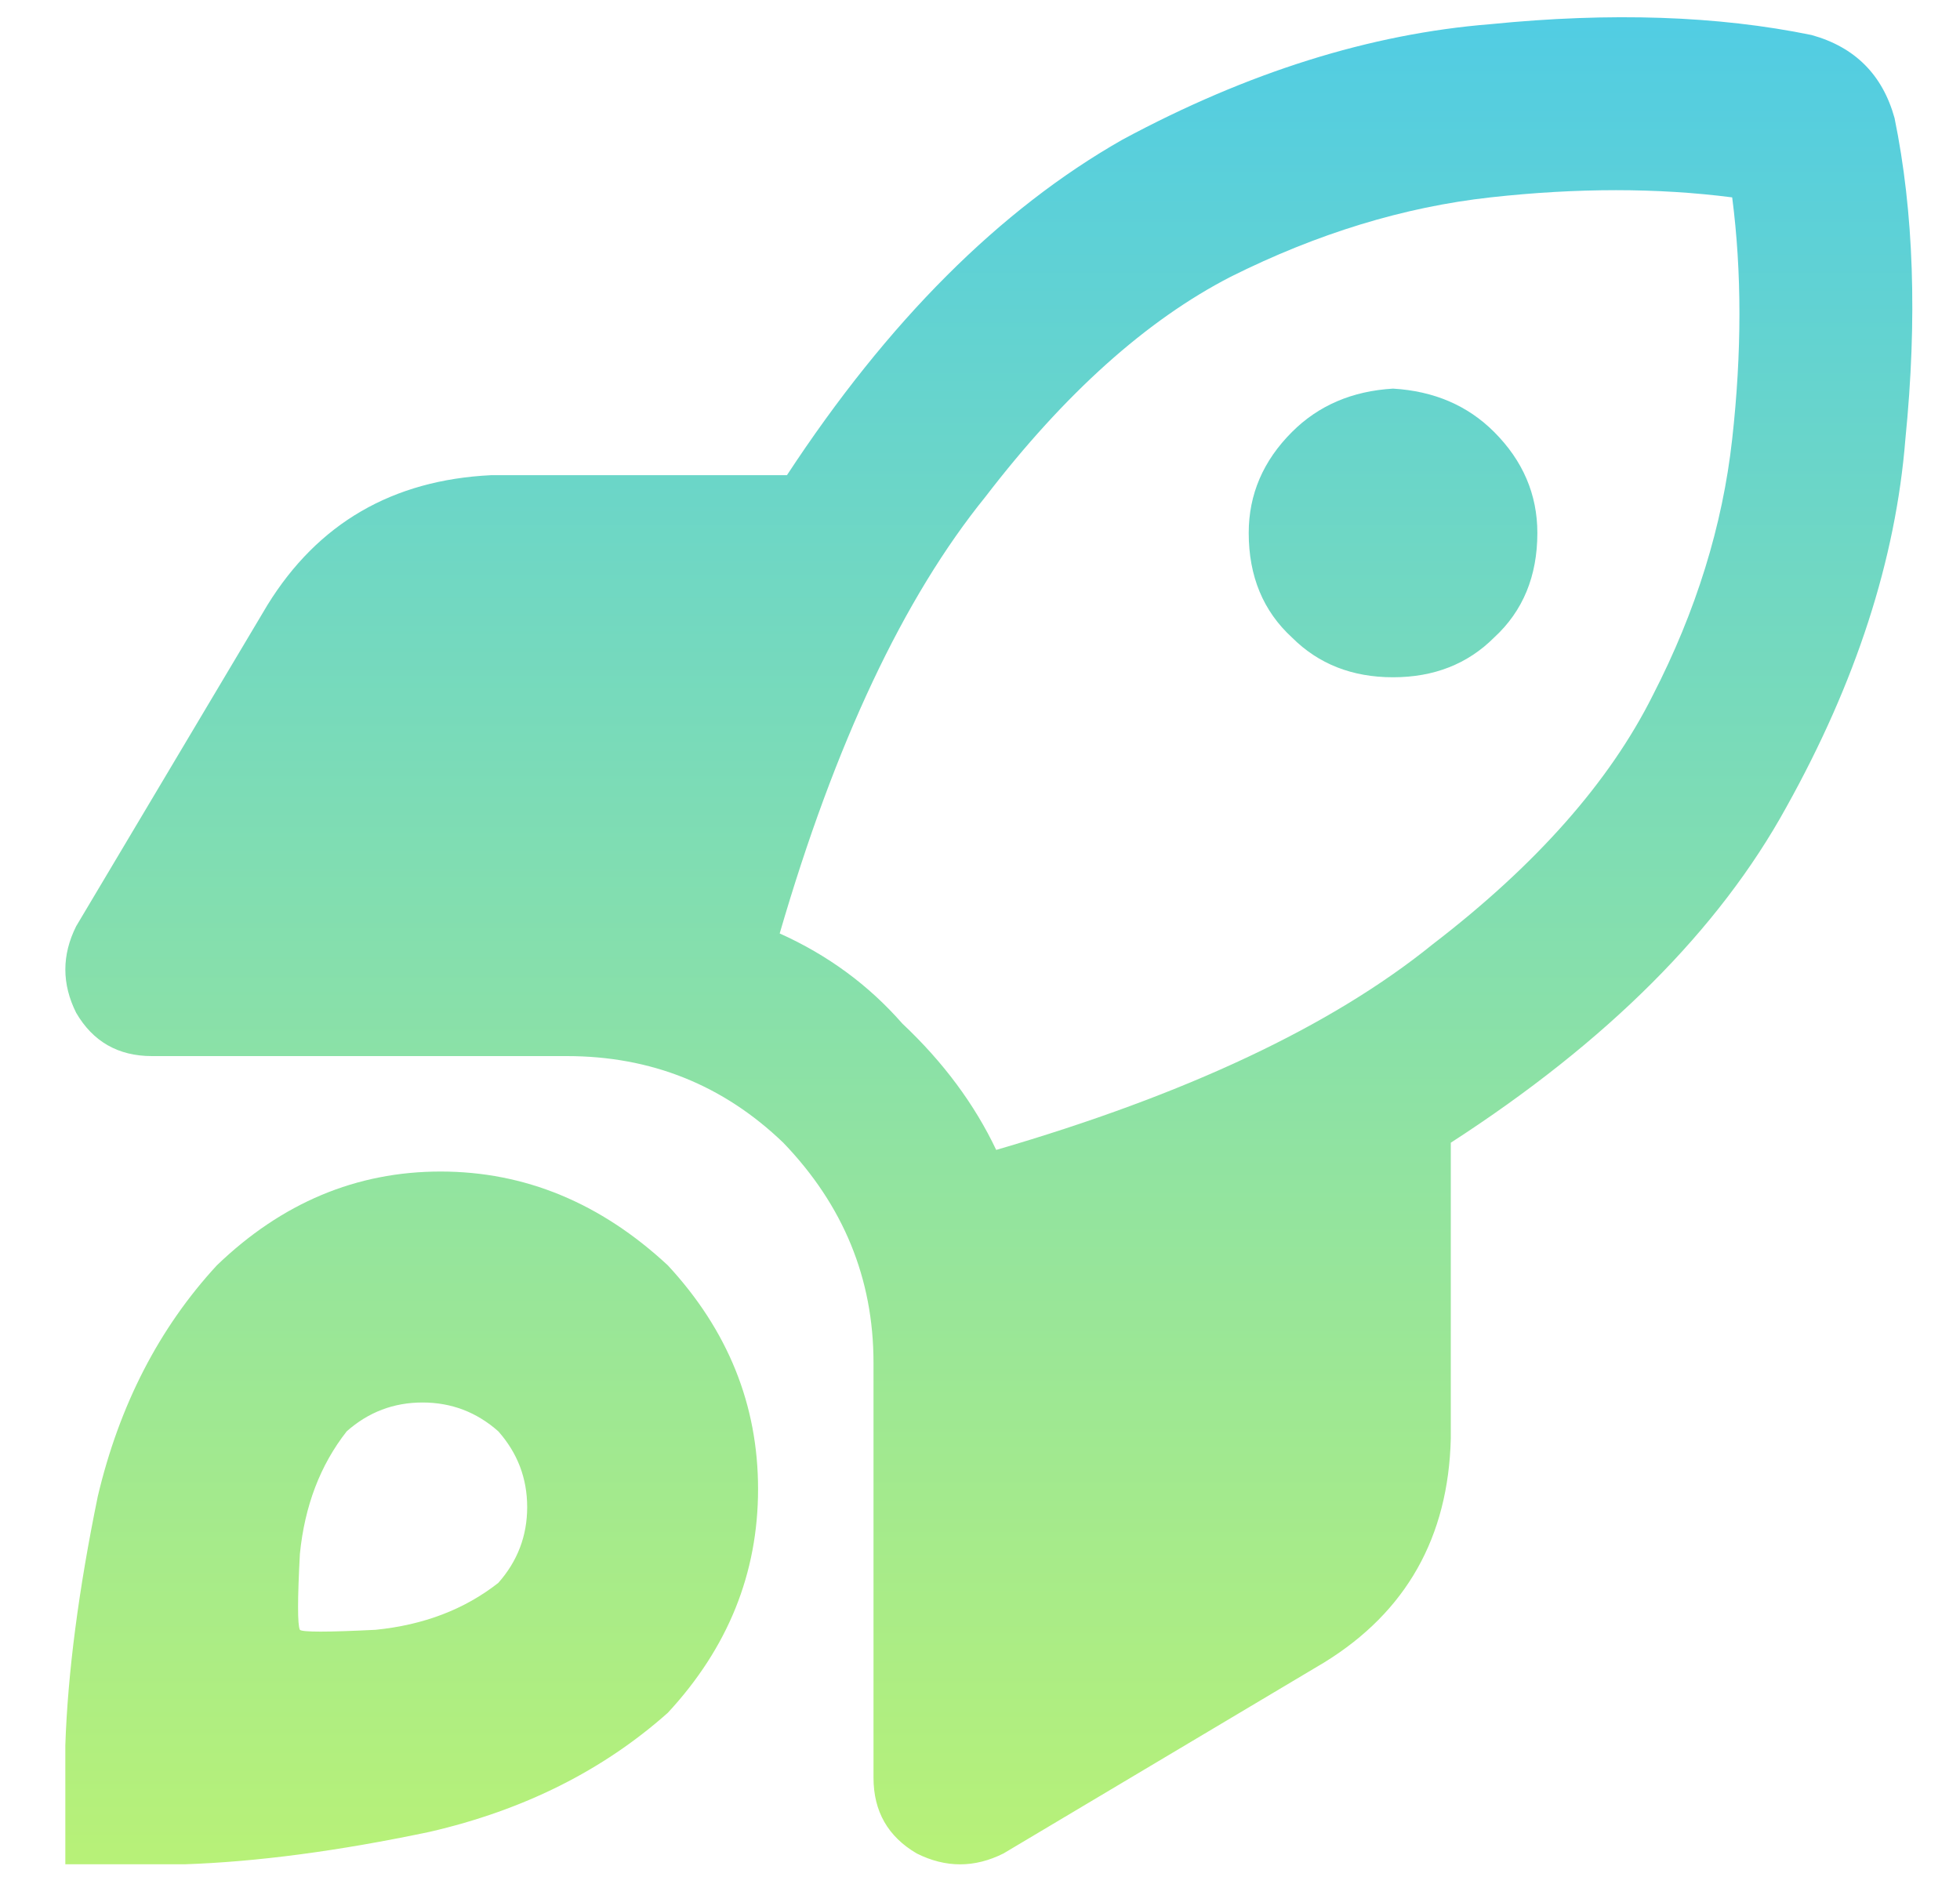 <svg width="30" height="29" viewBox="0 0 30 29" fill="none" xmlns="http://www.w3.org/2000/svg">
<path d="M23.531 8.157C23.531 8.819 23.31 9.353 22.869 9.758C22.464 10.163 21.948 10.366 21.322 10.366C20.697 10.366 20.181 10.163 19.776 9.758C19.334 9.353 19.113 8.819 19.113 8.157C19.113 7.568 19.334 7.052 19.776 6.611C20.181 6.206 20.697 5.985 21.322 5.948C21.948 5.985 22.464 6.206 22.869 6.611C23.31 7.052 23.531 7.568 23.531 8.157ZM22.206 17.49V22.018C22.169 23.527 21.525 24.669 20.273 25.442L15.358 28.369C14.916 28.59 14.475 28.59 14.033 28.369C13.591 28.111 13.37 27.724 13.37 27.209V20.858C13.37 19.57 12.91 18.447 11.989 17.49C11.069 16.606 9.965 16.164 8.676 16.164H2.325C1.81 16.164 1.423 15.943 1.166 15.502C0.945 15.06 0.945 14.618 1.166 14.176L4.093 9.261C4.866 8.009 6.007 7.347 7.516 7.273H12.045C13.591 4.917 15.303 3.205 17.181 2.137C19.095 1.107 20.973 0.517 22.813 0.37C24.654 0.186 26.293 0.241 27.728 0.536C28.391 0.72 28.814 1.143 28.998 1.806C29.293 3.242 29.348 4.88 29.164 6.721C29.017 8.562 28.409 10.439 27.342 12.354C26.311 14.231 24.599 15.943 22.206 17.49ZM11.934 14.287C12.671 14.618 13.296 15.078 13.812 15.667C14.438 16.256 14.916 16.901 15.248 17.6C18.156 16.753 20.384 15.704 21.93 14.452C23.513 13.237 24.636 11.967 25.298 10.642C25.961 9.353 26.366 8.046 26.513 6.721C26.661 5.396 26.661 4.162 26.513 3.021C25.372 2.874 24.139 2.874 22.813 3.021C21.488 3.168 20.163 3.573 18.837 4.236C17.549 4.899 16.297 6.021 15.082 7.605C13.83 9.151 12.781 11.378 11.934 14.287ZM3.319 19.367C4.313 18.41 5.455 17.931 6.743 17.931C8.032 17.931 9.192 18.41 10.222 19.367C11.143 20.361 11.603 21.503 11.603 22.791C11.603 24.08 11.143 25.221 10.222 26.215C9.228 27.099 8.013 27.706 6.578 28.037C5.179 28.332 3.927 28.497 2.822 28.534C1.681 28.534 1.074 28.534 1 28.534C1 28.461 1 27.853 1 26.712C1.037 25.608 1.202 24.337 1.497 22.901C1.828 21.503 2.436 20.324 3.319 19.367ZM4.59 24.945C4.626 24.982 5.013 24.982 5.749 24.945C6.486 24.871 7.111 24.632 7.627 24.227C7.921 23.895 8.069 23.509 8.069 23.067C8.069 22.625 7.921 22.239 7.627 21.907C7.295 21.613 6.909 21.466 6.467 21.466C6.025 21.466 5.639 21.613 5.307 21.907C4.902 22.423 4.663 23.049 4.59 23.785C4.553 24.485 4.553 24.871 4.59 24.945Z" fill="url(#paint0_linear_482_1487)"/>
<defs>
<linearGradient id="paint0_linear_482_1487" x1="18.94" y1="-7" x2="18.94" y2="30" gradientUnits="userSpaceOnUse">
<stop stop-color="#37C3FF"/>
<stop offset="1" stop-color="#BDF372"/>
</linearGradient>
</defs>
</svg>
